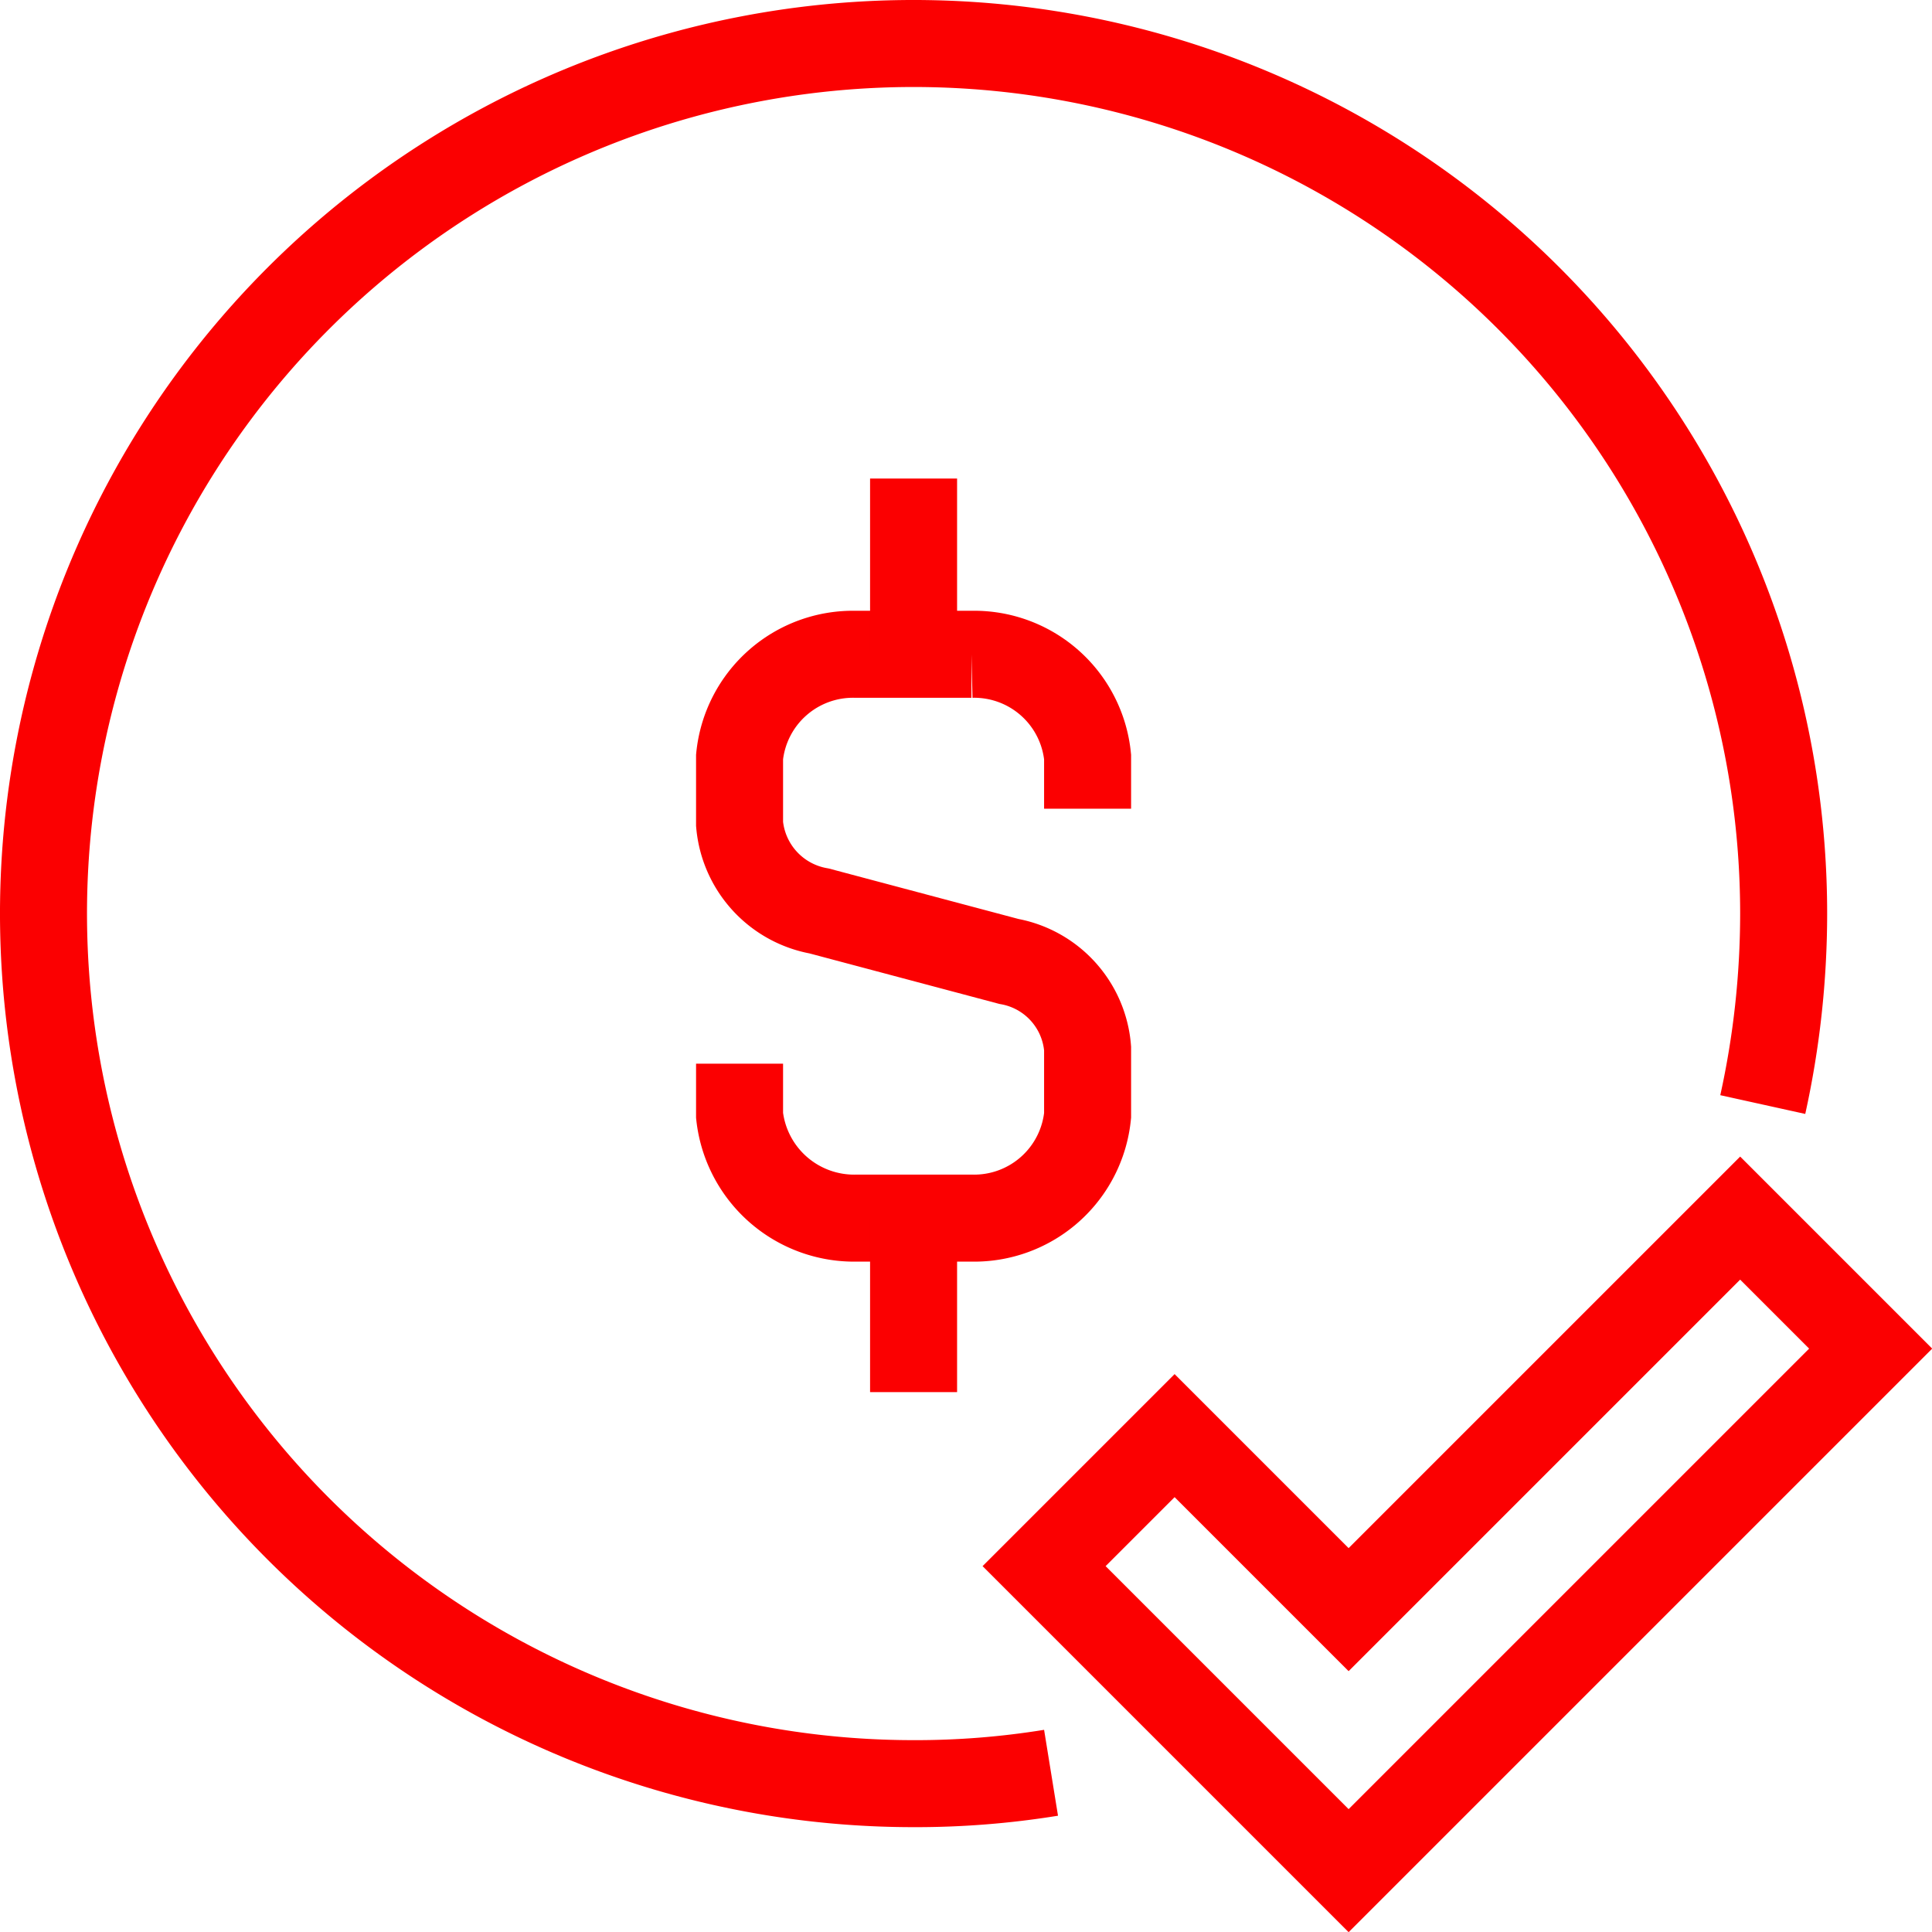<svg id="icons" xmlns="http://www.w3.org/2000/svg" viewBox="0 0 44.41 44.41"><defs><style>.cls-1{fill:none;stroke:#fb0001;stroke-miterlimit:10;stroke-width:2px;}</style></defs><polygon class="cls-1" points="43 31 40 28 31 37 27 33 24 36 31 43 43 31"/><path class="cls-1" d="M125.16,182.75A19.43,19.43,0,0,1,122,183a20,20,0,1,1,20-20,20.43,20.43,0,0,1-.48,4.39" transform="translate(-101 -142)"/><path class="cls-1" d="M118,166.45v1.19a2.65,2.65,0,0,0,2.7,2.36h2.63a2.62,2.62,0,0,0,2.67-2.36V166.1a2.21,2.21,0,0,0-1.81-2l-4.36-1.16a2.23,2.23,0,0,1-1.83-2v-1.54a2.62,2.62,0,0,1,2.67-2.36h2.66a2.62,2.62,0,0,1,2.67,2.36v1.19" transform="translate(-101 -142)"/><line class="cls-1" x1="21" y1="28" x2="21" y2="32"/><line class="cls-1" x1="21" y1="11" x2="21" y2="15"/></svg>